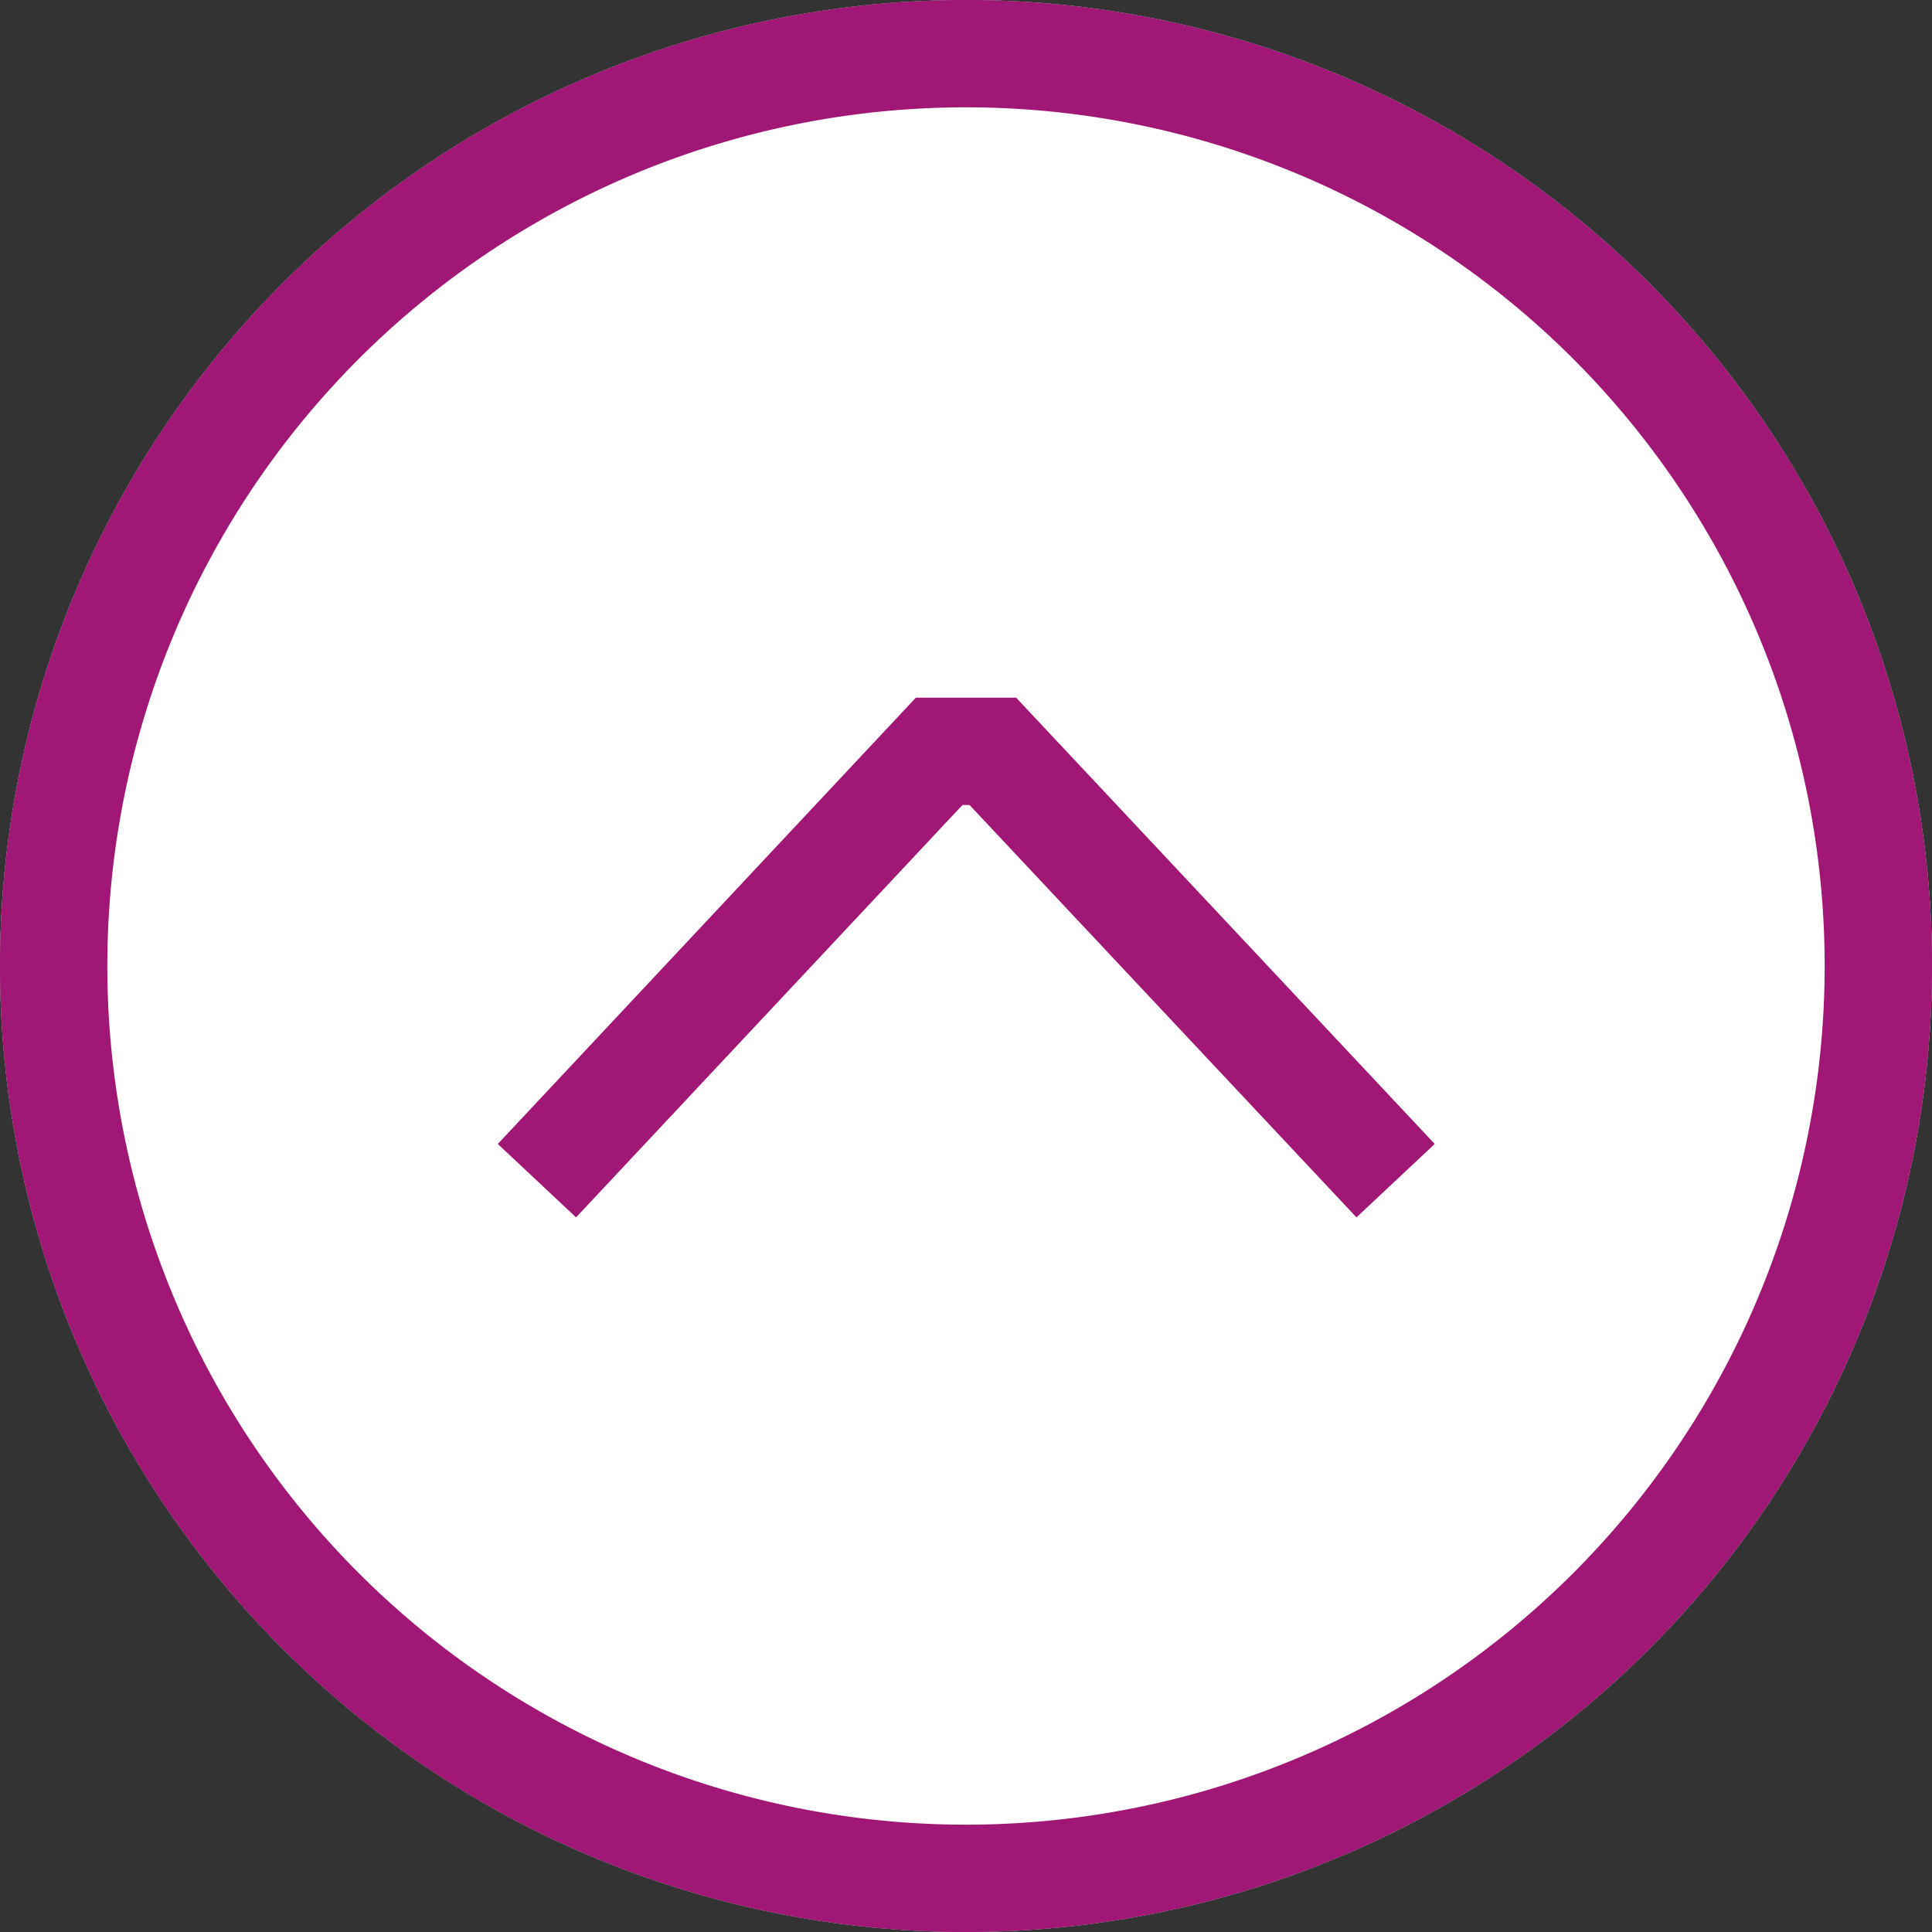 <svg xmlns="http://www.w3.org/2000/svg" width="36" height="36" viewBox="0 0 36 36">
  <rect x="0" y="0" width="36" height="36" fill="#333333" stroke="none"/>
  <g id="Group_1" data-name="Group 1" transform="translate(-942 -522)">
    <g id="Ellipse_1" data-name="Ellipse 1" transform="translate(942 522)" fill="#fff" stroke="#707070" stroke-width="1">
      <circle cx="18" cy="18" r="18" stroke="none"/>
      <circle cx="18" cy="18" r="17.5" fill="none"/>
    </g>
    <g id="noun_Arrow_3493528" transform="translate(936 516)">
      <g id="icons">
        <path id="Path_1" data-name="Path 1" d="M24.934,19l7.8,8.316-1.458,1.368L24.066,21h-.132l-7.2,7.684-1.458-1.368L23.066,19ZM42,24A18,18,0,1,1,24,6,18,18,0,0,1,42,24Zm-2,0A16,16,0,1,0,24,40,16,16,0,0,0,40,24Z" fill="#a01775"/>
      </g>
    </g>
  </g>
</svg>
